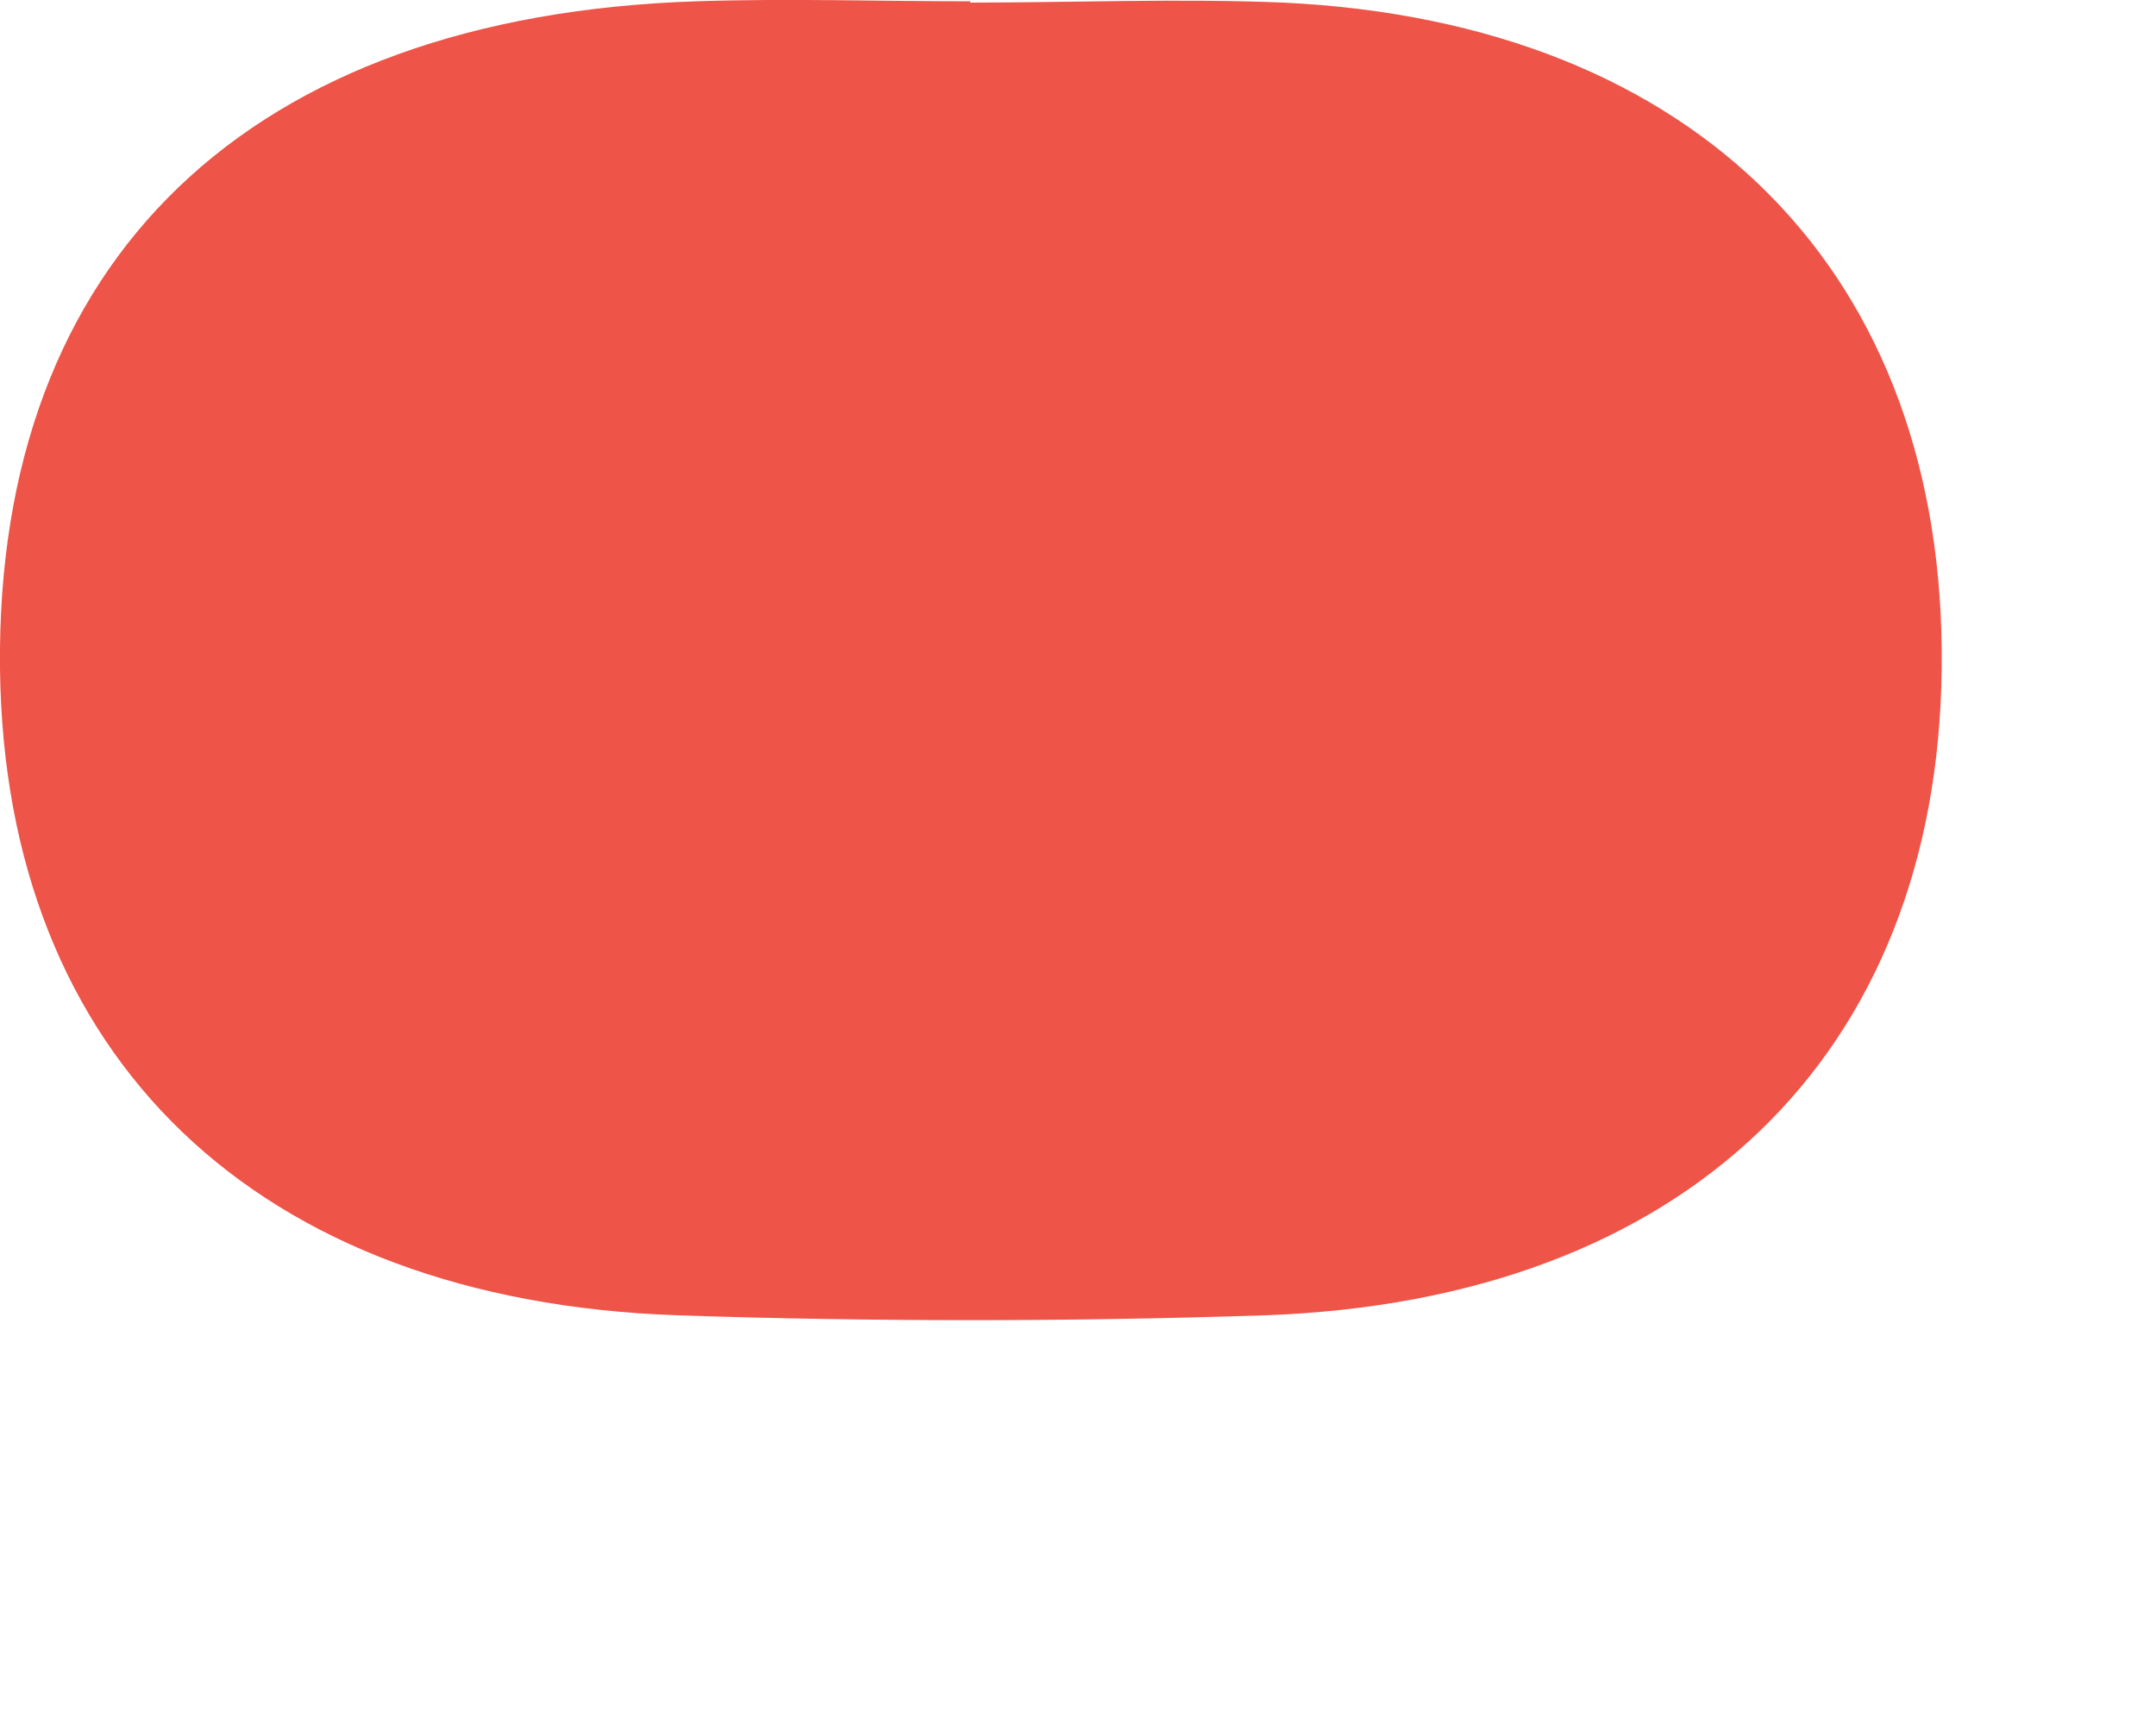 <?xml version="1.0" encoding="utf-8"?>
<svg xmlns="http://www.w3.org/2000/svg" fill="none" height="100%" overflow="visible" preserveAspectRatio="none" style="display: block;" viewBox="0 0 5 4" width="100%">
<path d="M2.25 0.006C2.492 0.006 2.734 -0.004 2.976 0.006C3.939 0.052 4.513 0.636 4.503 1.55C4.493 2.449 3.907 3.016 2.932 3.05C2.478 3.065 2.023 3.065 1.571 3.05C0.594 3.016 0.01 2.451 0 1.55C-0.01 0.602 0.577 0.037 1.615 0.003C1.828 -0.004 2.038 0.003 2.25 0.003V0.006Z" fill="#EE5448" id="Vector"/>
</svg>